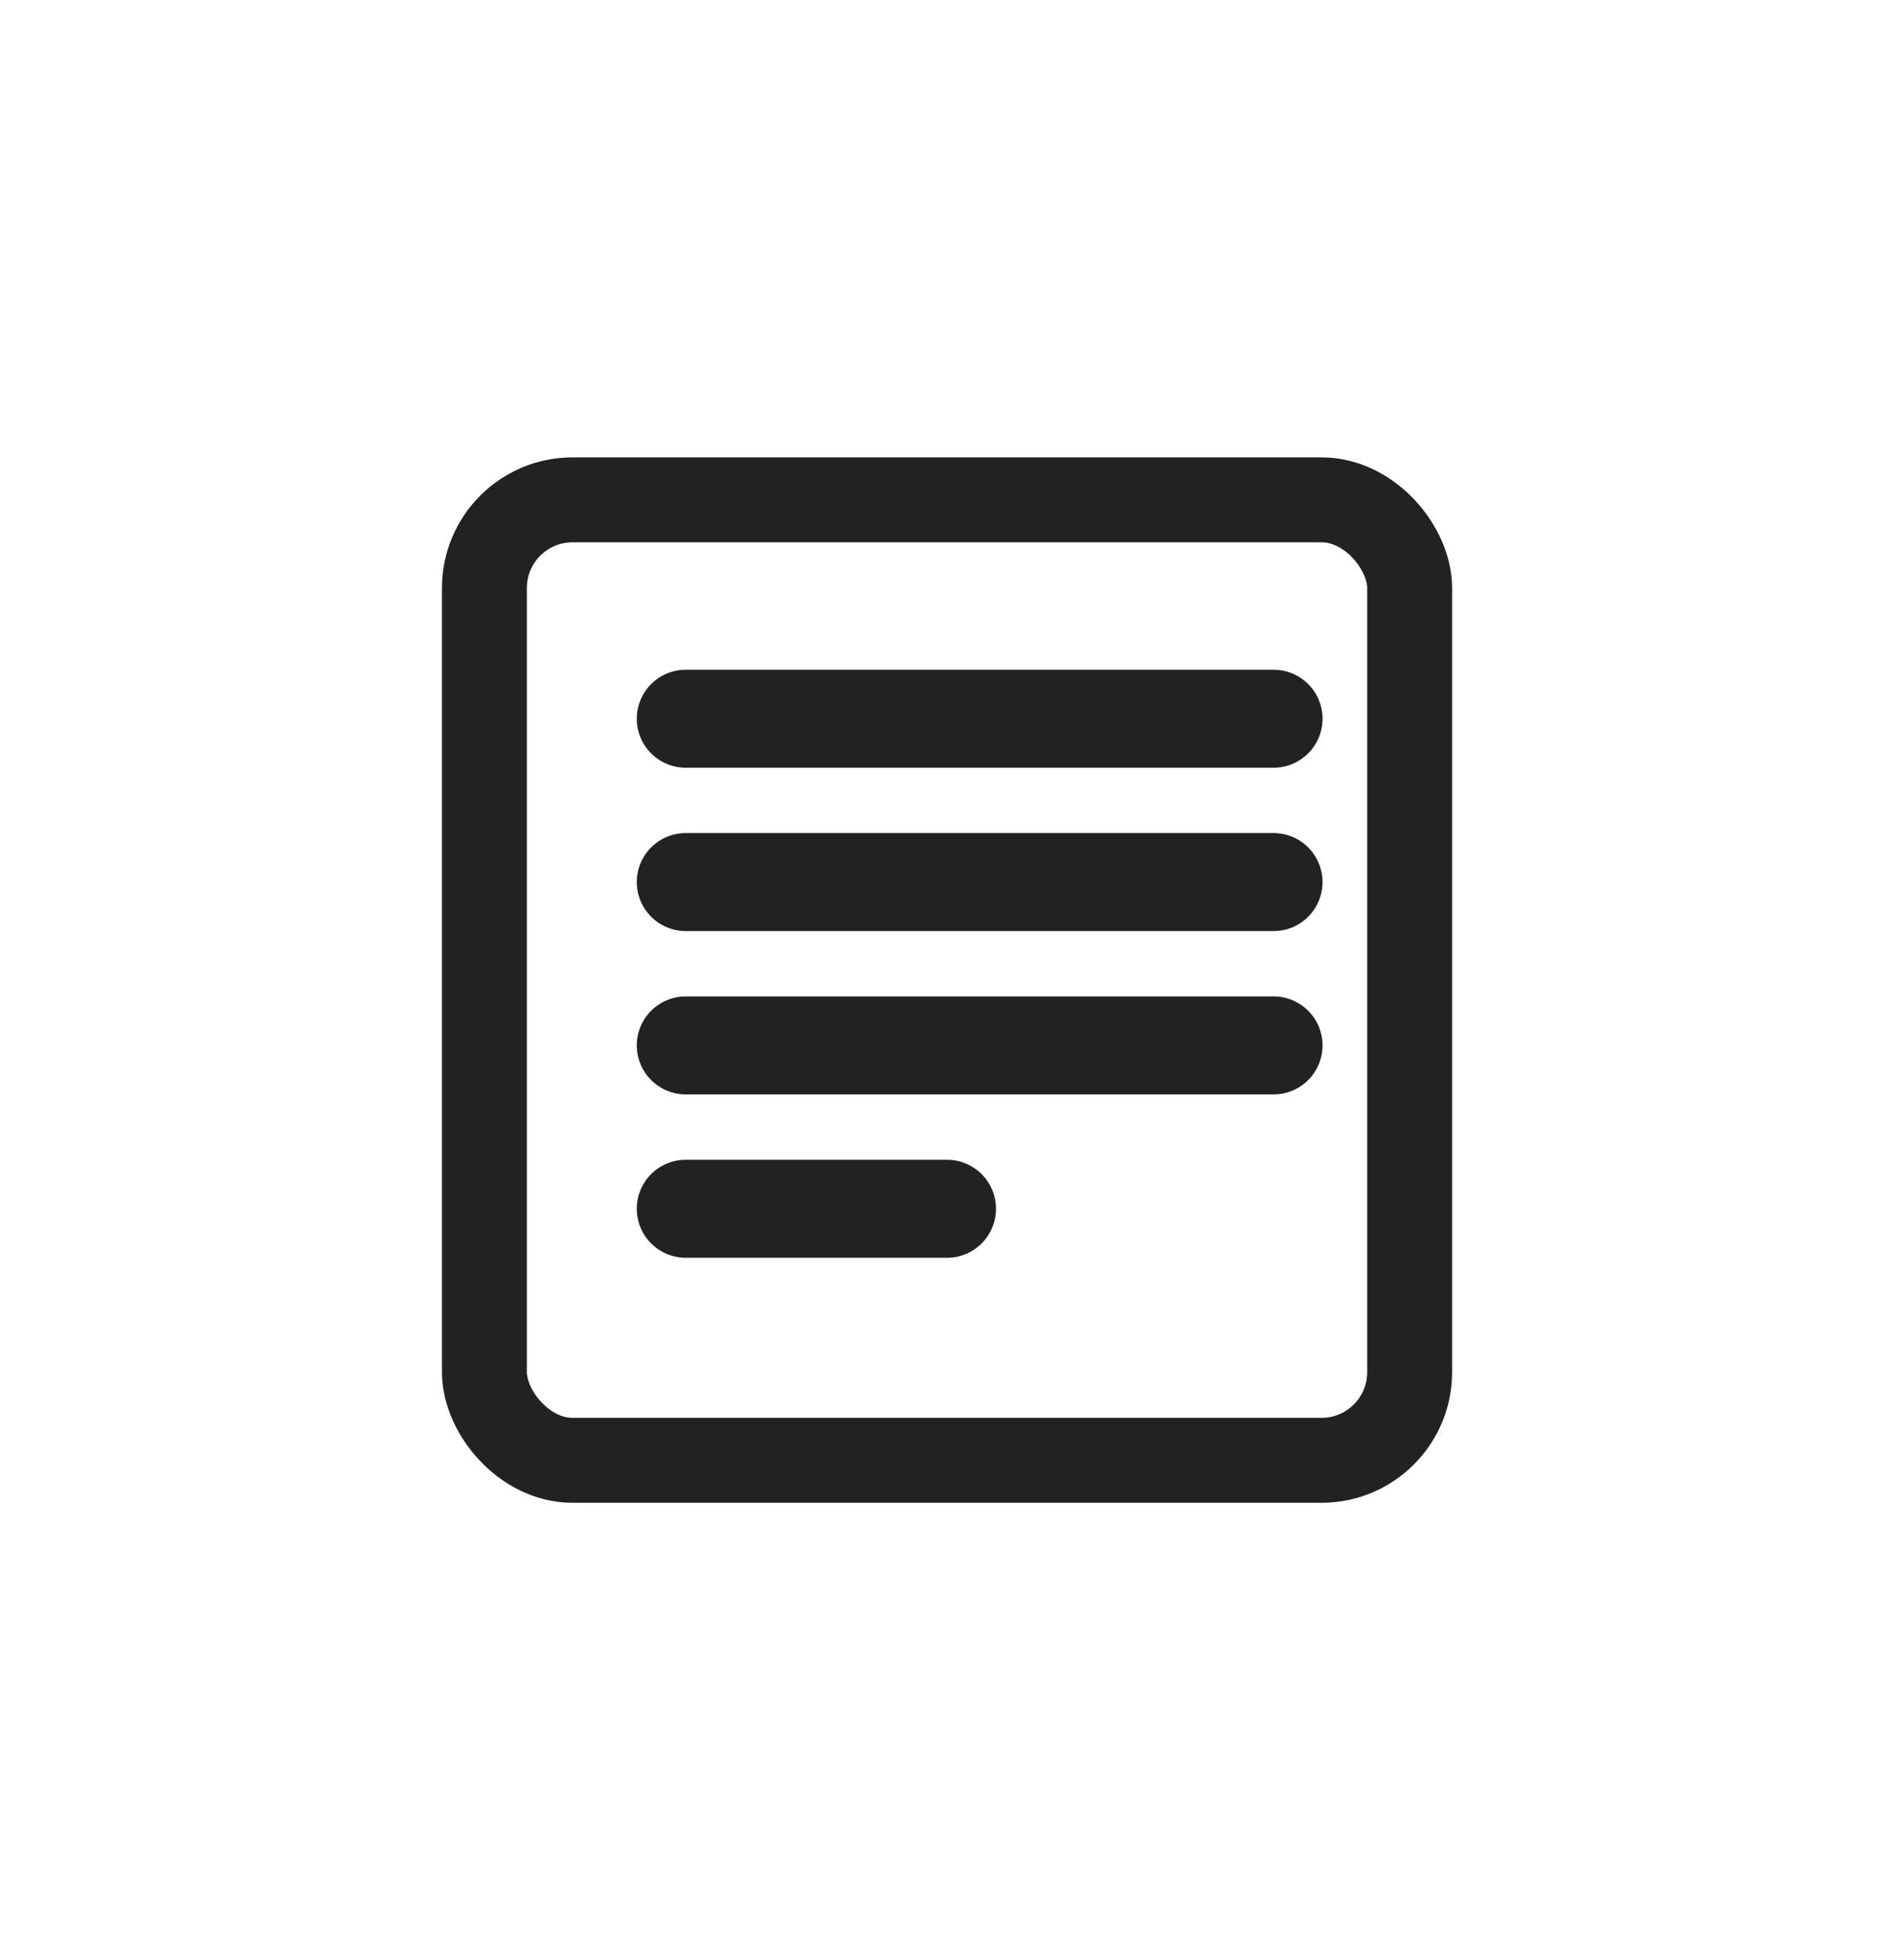 <?xml version="1.0" encoding="utf-8"?>
<svg width="29" height="30" viewBox="0 0 29 30" fill="none" xmlns="http://www.w3.org/2000/svg">
<rect x="7.417" y="7.65" width="14.167" height="14.7" rx="1.35" stroke="#222222" stroke-width="1.3"/>
<path d="M10.5 11H19.5" stroke="#222222" stroke-width="1.5" stroke-linecap="round"/>
<path d="M10.5 13.5H19.5" stroke="#222222" stroke-width="1.5" stroke-linecap="round"/>
<path d="M10.5 16H19.5" stroke="#222222" stroke-width="1.5" stroke-linecap="round"/>
<path d="M10.5 18.5H14.5" stroke="#222222" stroke-width="1.5" stroke-linecap="round"/>
</svg>
